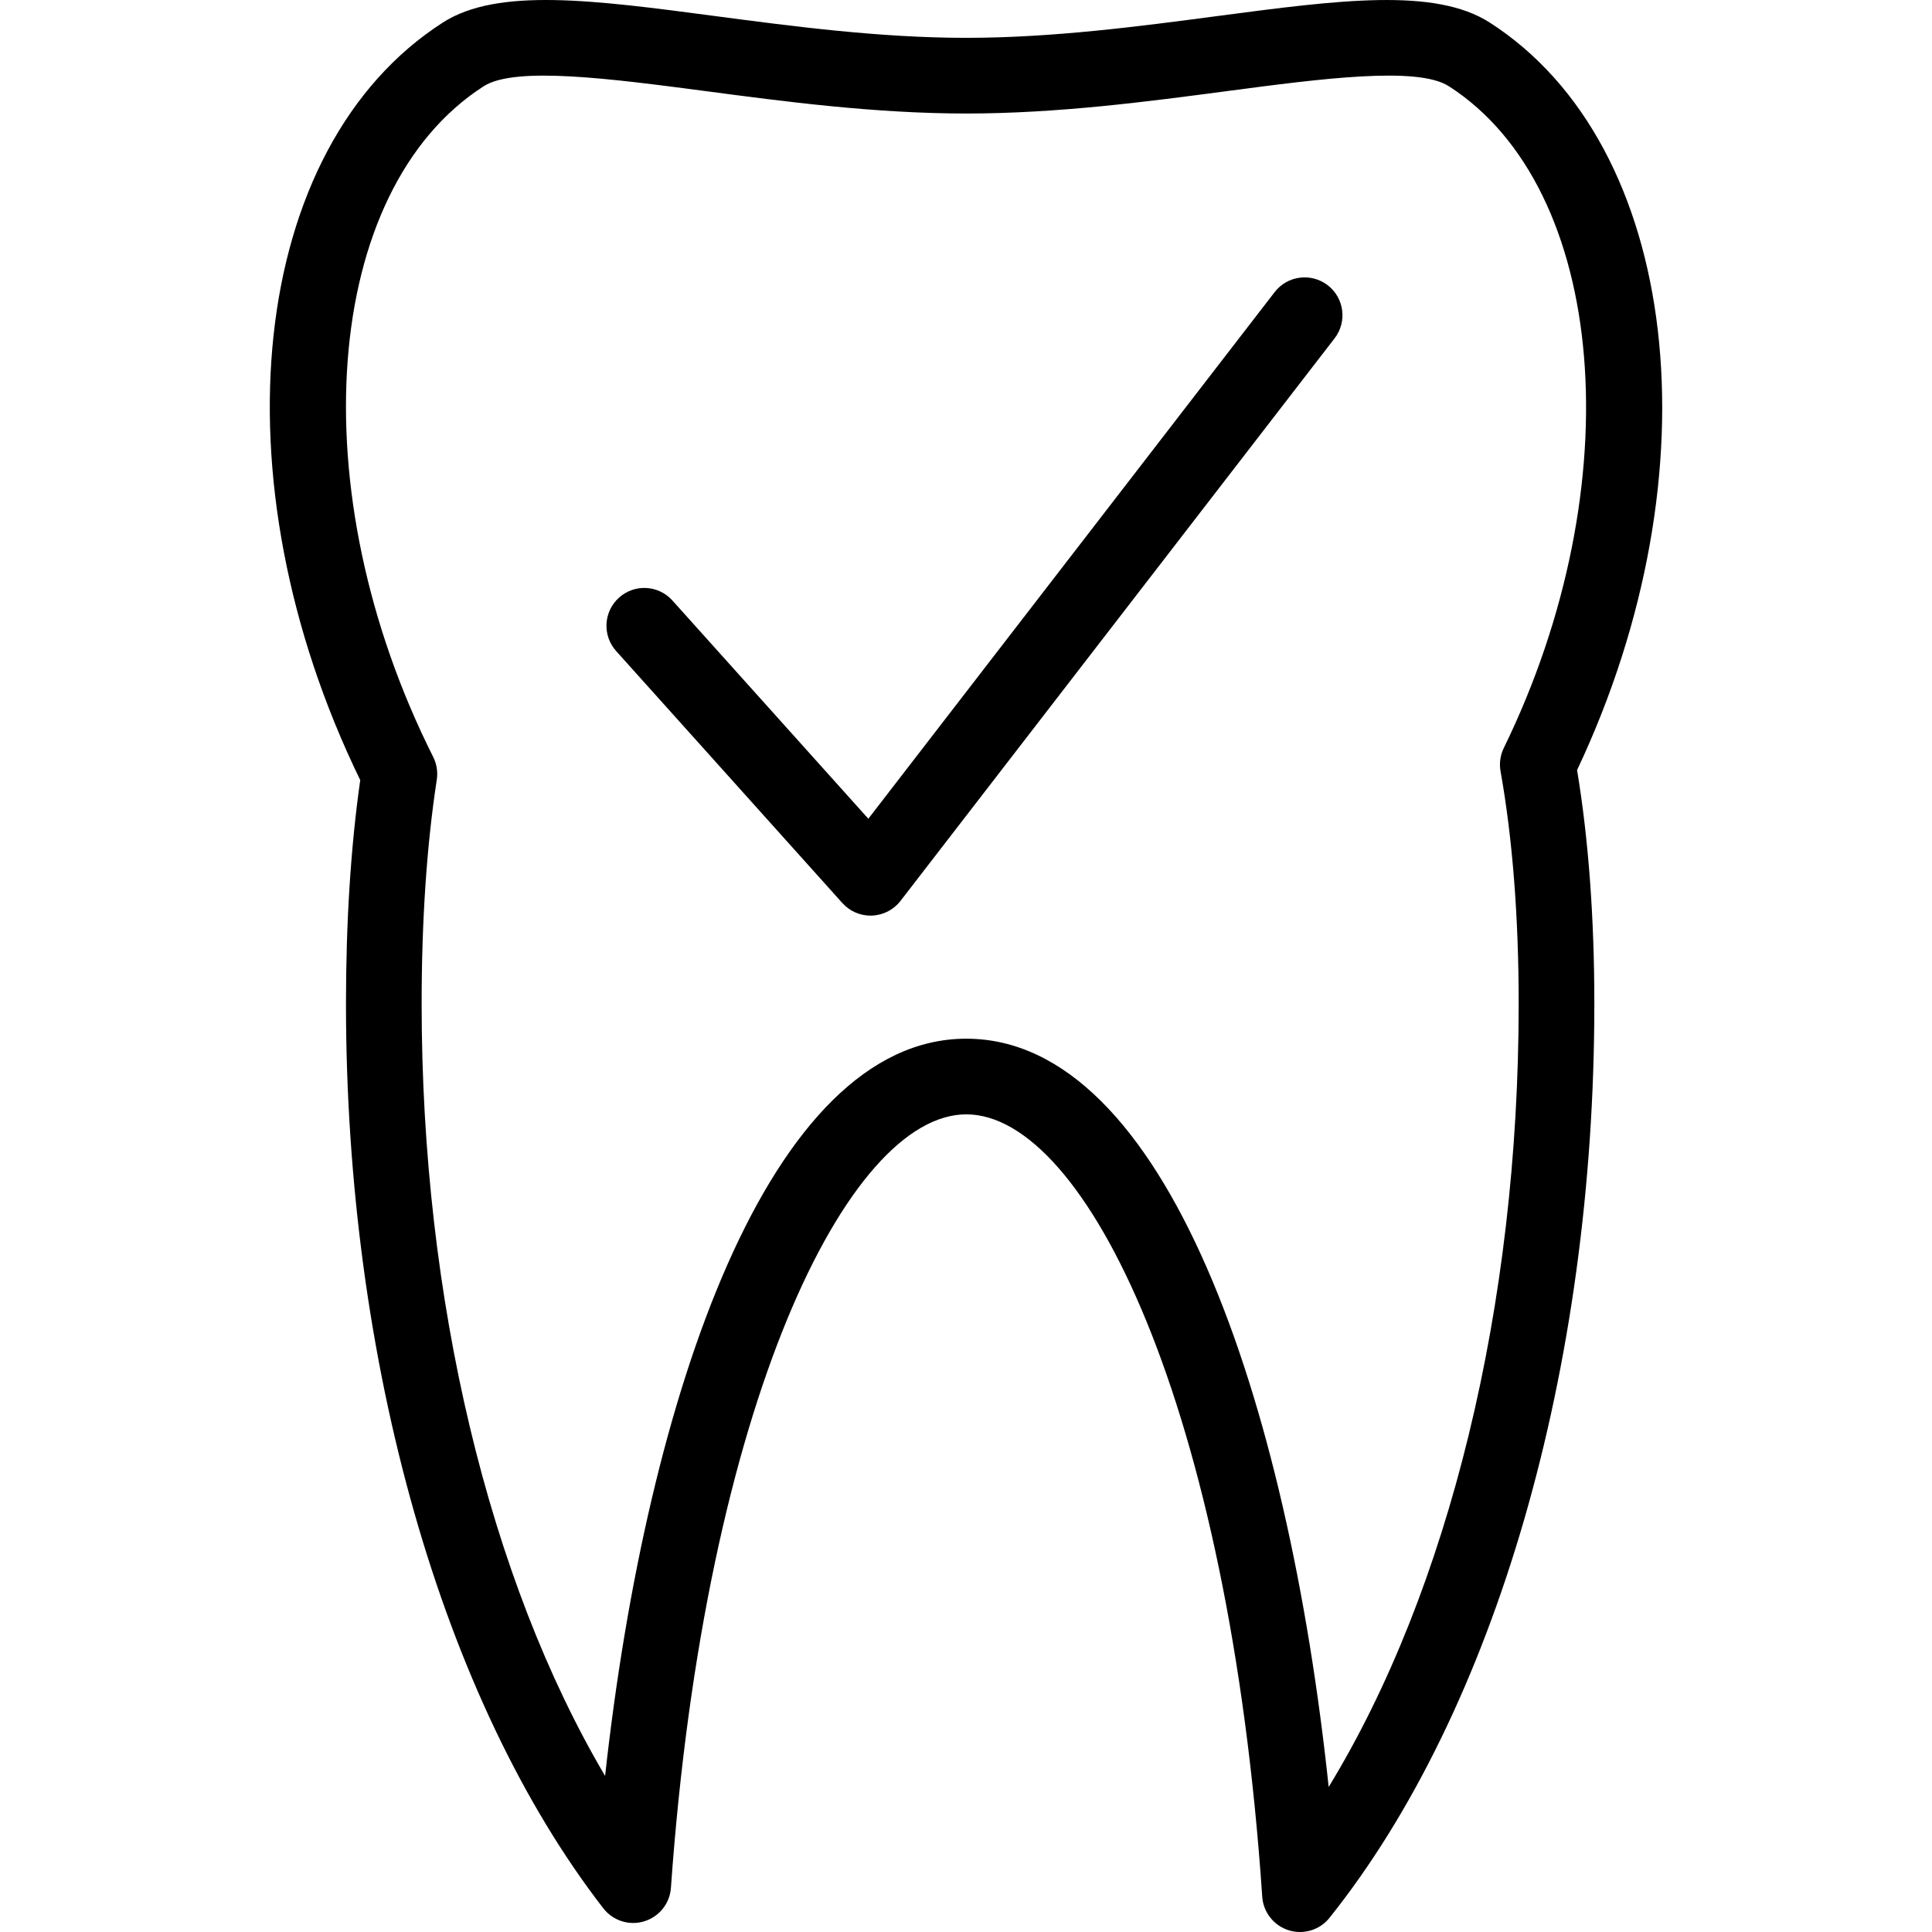 <?xml version="1.0" encoding="iso-8859-1"?>
<!-- Uploaded to: SVG Repo, www.svgrepo.com, Generator: SVG Repo Mixer Tools -->
<svg fill="#000000" height="800px" width="800px" version="1.1" id="Layer_1" xmlns="http://www.w3.org/2000/svg" xmlns:xlink="http://www.w3.org/1999/xlink" 
	 viewBox="0 0 206.351 206.351" xml:space="preserve">
<g>
	<g>
		<g>
			<path d="M141.814,30.466c-1.78-1.36-4.309-1.033-5.671,0.731l-43.399,56.25L71.821,64.139c-1.495-1.665-4.048-1.799-5.705-0.308
				c-1.661,1.491-1.799,4.044-0.308,5.705l24.164,26.918c0.769,0.856,1.862,1.341,3.006,1.341c0.051,0,0.099,0,0.15-0.004
				c1.2-0.043,2.316-0.619,3.05-1.566l46.366-60.089C143.905,34.368,143.578,31.831,141.814,30.466z"/>
			<path d="M159.107,2.405c-5.855-3.752-16.083-2.407-29.048-0.695c-8.266,1.093-17.637,2.332-26.855,2.332
				c-9.218,0-18.588-1.238-26.858-2.331C63.397-0.002,53.158-1.351,47.302,2.405C26.56,15.722,22.776,51.084,38.476,83.32
				c-1.01,7.095-1.523,15.128-1.523,23.903c0,38.254,10.275,74.365,27.482,96.595c1.03,1.326,2.766,1.886,4.368,1.393
				c1.602-0.485,2.742-1.91,2.857-3.583c3.658-51.709,18.912-82.607,31.546-82.607c12.768,0,28.082,31.258,31.609,83.562
				c0.114,1.661,1.235,3.086,2.825,3.583c0.398,0.126,0.805,0.185,1.207,0.185c1.207,0,2.375-0.541,3.156-1.519
				c17.708-22.159,28.283-58.649,28.283-97.609c0-9.189-0.619-17.582-1.843-24.973C183.5,50.373,179.495,15.489,159.107,2.405z
				 M141.912,190.86c-4.376-41.387-17.456-79.92-38.707-79.92c-21.015,0-34.083,37.922-38.577,78.741
				c-12.389-20.995-19.594-50.88-19.594-82.457c0-8.897,0.545-16.955,1.618-23.95c0.126-0.829-0.008-1.677-0.383-2.427
				C31.977,52.429,34.4,20.291,51.666,9.208c3.37-2.158,13.668-0.793,23.623,0.513c8.515,1.128,18.166,2.403,27.916,2.403
				s19.401-1.274,27.916-2.403c9.963-1.314,20.265-2.671,23.623-0.513c16.959,10.882,19.59,42.59,5.871,70.683
				c-0.375,0.769-0.497,1.638-0.347,2.478c1.286,7.232,1.937,15.598,1.937,24.854C162.205,139.499,154.74,169.83,141.912,190.86z"/>
		</g>
	</g>
</g>
</svg>